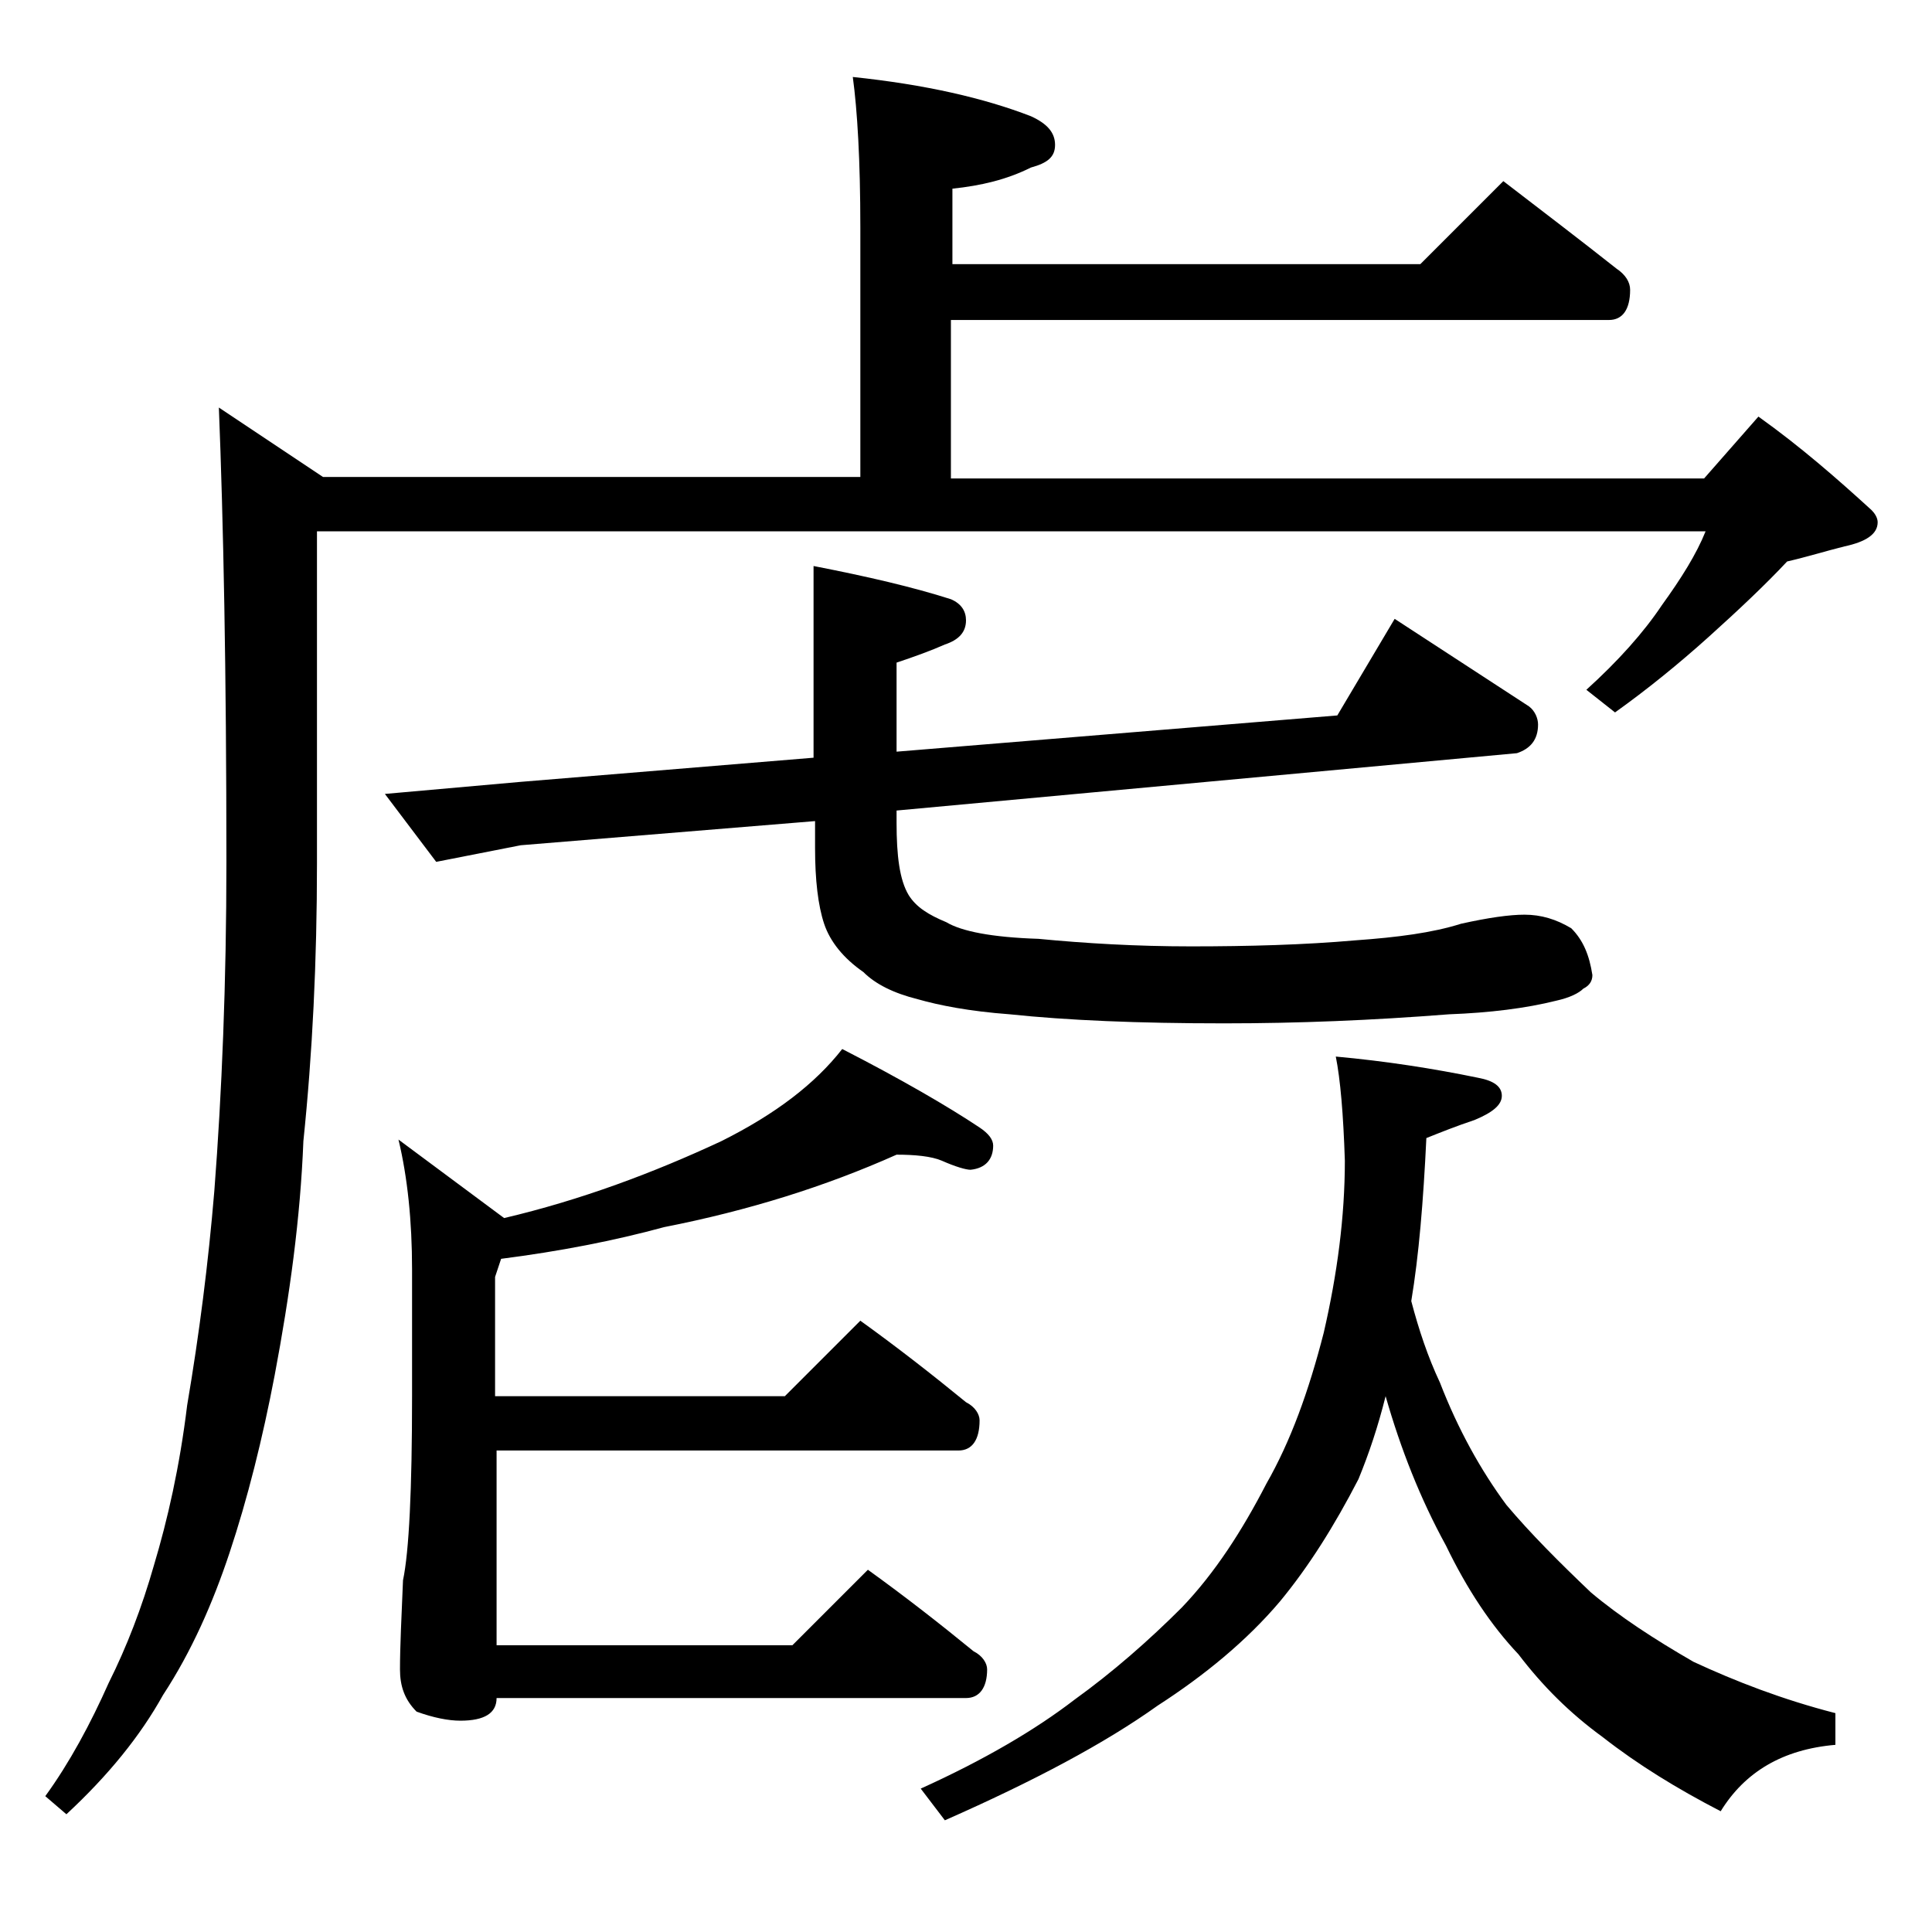 <?xml version="1.0" encoding="utf-8"?>
<!-- Generator: Adobe Illustrator 18.0.0, SVG Export Plug-In . SVG Version: 6.00 Build 0)  -->
<!DOCTYPE svg PUBLIC "-//W3C//DTD SVG 1.1//EN" "http://www.w3.org/Graphics/SVG/1.1/DTD/svg11.dtd">
<svg version="1.1" id="Layer_1" xmlns="http://www.w3.org/2000/svg" xmlns:xlink="http://www.w3.org/1999/xlink" x="0px" y="0px"
	 viewBox="0 0 128 128" enable-background="new 0 0 128 128" xml:space="preserve">
<path d="M56.5,5.1c4.8,0.5,8.7,1.4,11.8,2.6c1.1,0.5,1.6,1.1,1.6,1.9s-0.5,1.2-1.6,1.5c-1.6,0.8-3.3,1.2-5.2,1.4v5h31l5.5-5.5
	c2.6,2,5.1,3.9,7.5,5.8c0.6,0.4,0.9,0.9,0.9,1.4c0,1.3-0.5,2-1.4,2H63v10.5h49.9l3.6-4.1c2.8,2,5.2,4.1,7.5,6.2
	c0.2,0.2,0.4,0.5,0.4,0.8c0,0.8-0.8,1.3-2.2,1.6c-1.2,0.3-2.5,0.7-3.8,1c-1.4,1.5-3.2,3.2-5.2,5c-2,1.8-4.1,3.5-6.2,5l-1.9-1.5
	c2.1-1.9,3.8-3.8,5-5.6c1.3-1.8,2.3-3.4,2.9-4.9H21v22c0,6.5-0.3,12.6-0.9,18.4c-0.2,5.1-0.9,10.2-1.9,15.5c-0.8,4.2-1.8,8.2-3,11.8
	c-1.1,3.3-2.5,6.5-4.4,9.4c-1.5,2.7-3.6,5.3-6.4,7.9L3,119c1.6-2.2,3-4.8,4.2-7.5c1.2-2.4,2.2-5,3-7.8c0.9-3,1.7-6.5,2.2-10.6
	c0.8-4.7,1.4-9.4,1.8-14.2c0.5-6.5,0.8-13.8,0.8-21.8c0-12.6-0.2-22.6-0.5-30.1l6.9,4.6H57V15.1C57,10.6,56.8,7.3,56.5,5.1z
	 M53.9,37.5c3.6,0.7,6.6,1.4,9.1,2.2c0.7,0.3,1,0.8,1,1.4c0,0.8-0.5,1.3-1.4,1.6c-0.9,0.4-2,0.8-3.2,1.2v5.9l29.2-2.4l3.8-6.4
	l8.9,5.8c0.4,0.3,0.6,0.8,0.6,1.2c0,1-0.5,1.6-1.4,1.9l-41.1,3.8v0.8c0,2.2,0.2,3.8,0.8,4.8c0.5,0.8,1.3,1.3,2.5,1.8
	c1,0.6,3,1,6.1,1.1c3.1,0.3,6.5,0.5,10.1,0.5c3.8,0,7.5-0.1,10.9-0.4c2.8-0.2,5.1-0.5,7-1.1c1.8-0.4,3.2-0.6,4.2-0.6
	c1.1,0,2.1,0.3,3.1,0.9c0.8,0.8,1.2,1.8,1.4,3.1c0,0.4-0.2,0.7-0.6,0.9c-0.3,0.3-0.9,0.6-1.8,0.8c-2,0.5-4.4,0.8-7.1,0.9
	c-5.1,0.4-10,0.6-14.9,0.6c-5.7,0-10.4-0.2-14.2-0.6c-2.7-0.2-4.7-0.6-6.1-1c-1.6-0.4-2.8-1-3.6-1.8c-1.3-0.9-2.2-2-2.6-3.2
	c-0.4-1.2-0.6-2.9-0.6-5v-1.8L34.5,56l-5.6,1.1l-3.4-4.5l9-0.8l19.4-1.6V37.5z M59.4,76.5c-4.7,2.1-9.8,3.7-15.4,4.8
	c-3.3,0.9-6.9,1.6-10.8,2.1l-0.4,1.2v7.9H52l5-5c2.5,1.8,4.8,3.6,7,5.4c0.6,0.3,0.9,0.8,0.9,1.2c0,1.3-0.5,2-1.4,2H32.9V109h19.6
	l5-5c2.5,1.8,4.8,3.6,7,5.4c0.6,0.3,0.9,0.8,0.9,1.2c0,1.2-0.5,1.9-1.4,1.9H32.9c0,1-0.8,1.5-2.4,1.5c-0.8,0-1.8-0.2-2.9-0.6
	c-0.8-0.8-1.1-1.7-1.1-2.8c0-1.5,0.1-3.5,0.2-5.9c0.4-1.9,0.6-6,0.6-12.2v-8.4c0-3.2-0.3-6.1-0.9-8.6l7,5.2c5.1-1.2,9.9-3,14.4-5.1
	c3.6-1.8,6.2-3.8,8-6.1c3.9,2,7,3.8,9.1,5.2c0.6,0.4,0.9,0.8,0.9,1.2c0,0.9-0.5,1.5-1.5,1.6c-0.3,0-1-0.2-1.9-0.6
	C61.7,76.6,60.6,76.5,59.4,76.5z M88.5,70c3.3,0.3,6.5,0.8,9.4,1.4c1.1,0.2,1.6,0.6,1.6,1.2c0,0.6-0.6,1.1-1.8,1.6
	c-1.2,0.4-2.2,0.8-3.2,1.2c-0.2,4.2-0.5,7.8-1,10.8c0.5,1.9,1.1,3.7,1.9,5.4c1.2,3.1,2.7,5.8,4.4,8.1c1.6,1.9,3.5,3.8,5.6,5.8
	c1.9,1.6,4.2,3.1,6.8,4.6c2.8,1.3,5.9,2.5,9.4,3.4v2.1c-3.5,0.3-6,1.8-7.6,4.4c-2.9-1.5-5.5-3.1-7.8-4.9c-2.2-1.6-4-3.4-5.6-5.5
	c-1.8-1.9-3.4-4.3-4.8-7.2c-1.7-3.1-3-6.4-4-9.9c-0.5,2-1.1,3.8-1.8,5.5c-1.6,3.1-3.3,5.8-5.2,8.1c-2.2,2.6-5,4.9-8.1,6.9
	c-3.5,2.5-8.2,5-14.1,7.6l-1.6-2.1c4.2-1.9,7.6-3.9,10.2-5.9c2.5-1.8,4.9-3.9,7.1-6.1c2.2-2.3,4-5.1,5.6-8.2c1.6-2.8,2.8-6.1,3.8-10
	c0.9-3.9,1.4-7.7,1.4-11.4C89,73.8,88.8,71.5,88.5,70z"/>
</svg>
